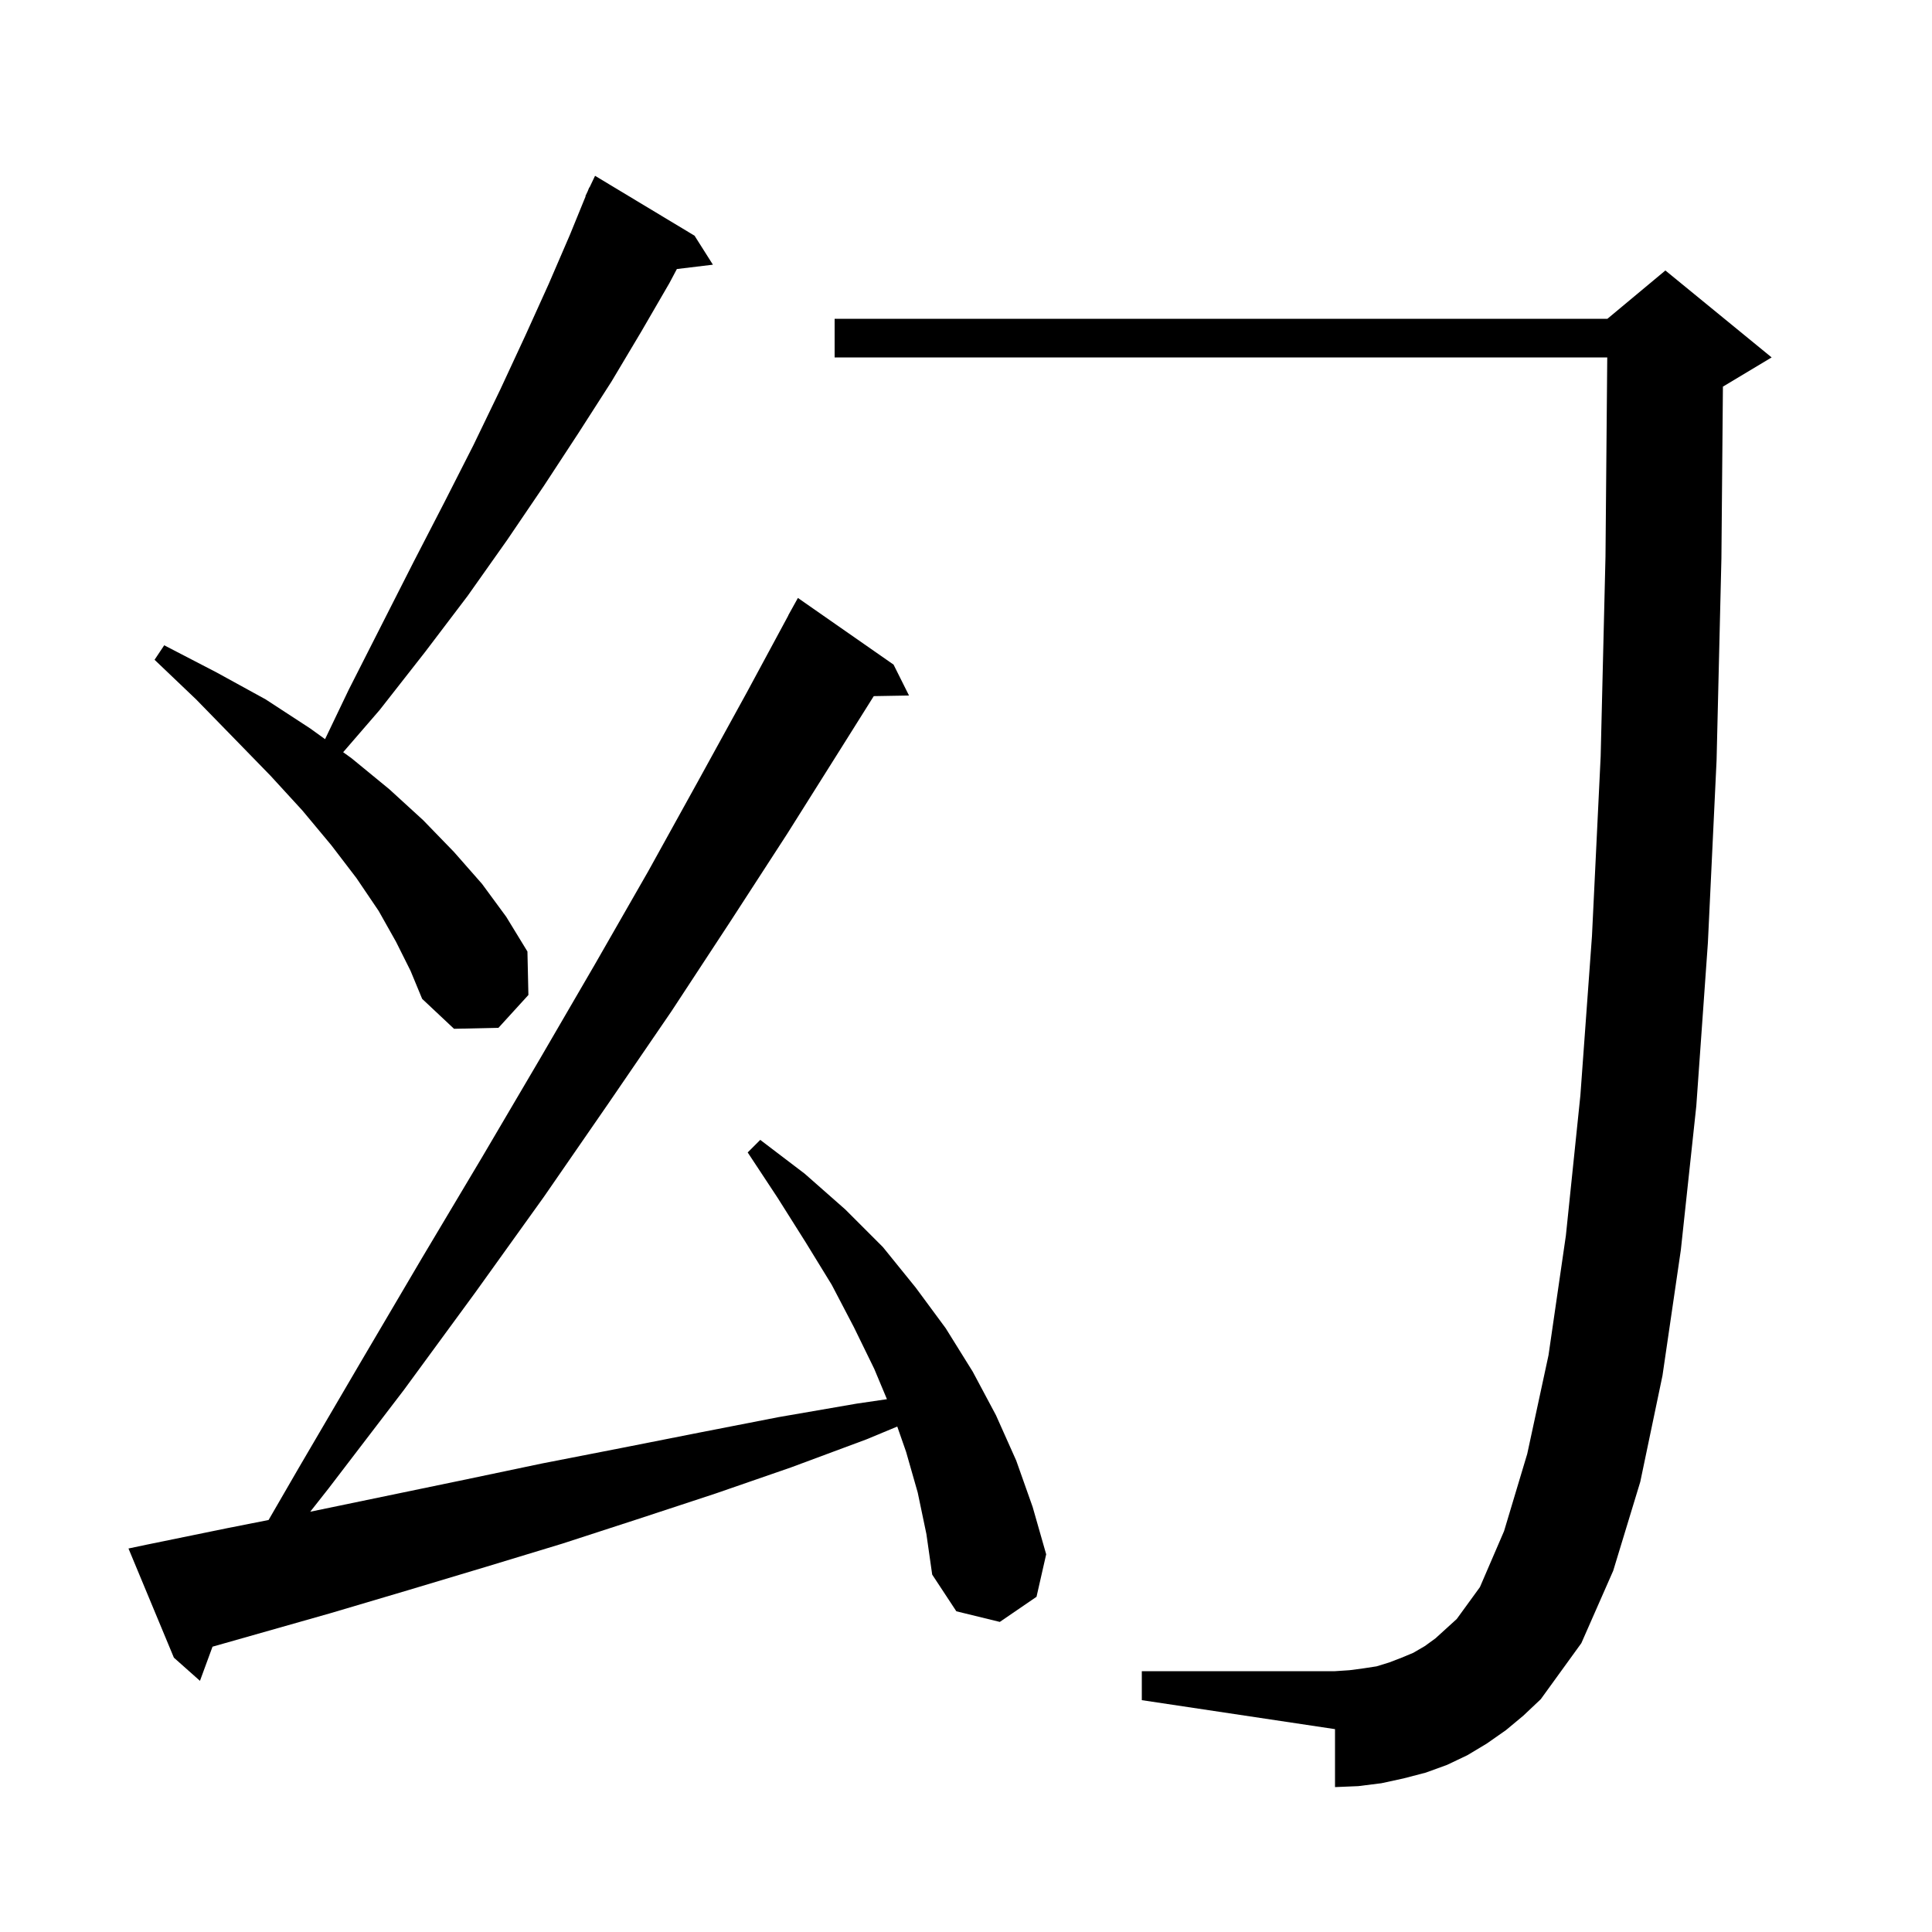 <svg xmlns="http://www.w3.org/2000/svg" xmlns:xlink="http://www.w3.org/1999/xlink" version="1.1" baseProfile="full" viewBox="0 0 200 200" width="200" height="200">
<g fill="black">
<path d="M 155.9 179.1 L 153.9 180.5 L 151.9 181.7 L 149.8 182.7 L 147.6 183.5 L 145.3 184.1 L 143.0 184.6 L 140.6 184.9 L 138.2 185.0 L 138.2 179.0 L 118.2 176.0 L 118.2 173.0 L 138.2 173.0 L 139.7 172.9 L 141.2 172.7 L 142.5 172.5 L 143.8 172.1 L 145.1 171.6 L 146.3 171.1 L 147.5 170.4 L 148.6 169.6 L 150.8 167.6 L 153.2 164.3 L 155.7 158.5 L 158.1 150.5 L 160.3 140.3 L 162.1 127.9 L 163.6 113.4 L 164.8 96.9 L 165.7 78.3 L 166.2 57.6 L 166.382 37.0 L 86.4 37.0 L 86.4 33.0 L 166.4 33.0 L 172.4 28.0 L 183.4 37.0 L 178.4 40.0 L 178.356 40.018 L 178.2 57.8 L 177.7 78.7 L 176.8 97.6 L 175.6 114.5 L 174.0 129.4 L 172.1 142.4 L 169.8 153.4 L 167.0 162.6 L 163.7 170.1 L 159.5 175.9 L 157.7 177.6 Z M 95.0 154.5 L 93.8 150.3 L 92.885 147.676 L 89.7 149.0 L 81.9 151.9 L 74.1 154.6 L 66.2 157.2 L 58.2 159.8 L 50.3 162.2 L 42.3 164.6 L 34.2 167.0 L 22 170.464 L 20.7 174.0 L 18.0 171.6 L 13.3 160.3 L 15.2 159.9 L 23.5 158.2 L 27.803 157.35 L 30.9 152.0 L 37.4 140.9 L 43.7 130.2 L 49.9 119.8 L 55.9 109.6 L 61.6 99.8 L 67.1 90.2 L 72.3 80.8 L 77.3 71.7 L 81.612 63.705 L 81.6 63.7 L 82.6 61.9 L 92.5 68.8 L 94.1 72.0 L 90.451 72.063 L 87.1 77.4 L 81.5 86.3 L 75.6 95.4 L 69.5 104.7 L 63.0 114.2 L 56.3 123.9 L 49.2 133.8 L 41.8 143.9 L 34.0 154.1 L 32.113 156.494 L 48.0 153.2 L 56.1 151.5 L 64.3 149.9 L 72.4 148.3 L 80.6 146.7 L 88.7 145.3 L 91.816 144.844 L 90.5 141.7 L 88.4 137.4 L 86.1 133.0 L 83.4 128.6 L 80.5 124.0 L 77.4 119.3 L 78.7 118.0 L 83.3 121.5 L 87.5 125.2 L 91.4 129.1 L 94.8 133.3 L 97.9 137.5 L 100.7 142.0 L 103.1 146.5 L 105.2 151.2 L 106.9 156.0 L 108.3 160.9 L 107.3 165.3 L 103.5 167.9 L 99.0 166.8 L 96.5 163.0 L 95.9 158.8 Z M 41.0 97.5 L 39.2 94.3 L 36.9 90.9 L 34.3 87.5 L 31.3 83.9 L 28.0 80.3 L 24.3 76.5 L 20.3 72.4 L 16.0 68.3 L 17.0 66.8 L 22.4 69.6 L 27.5 72.4 L 32.1 75.4 L 33.65 76.517 L 36.1 71.4 L 39.5 64.7 L 42.8 58.2 L 46.0 52.0 L 49.0 46.1 L 51.8 40.3 L 54.4 34.7 L 56.8 29.4 L 59.0 24.3 L 60.628 20.31 L 60.6 20.3 L 60.829 19.82 L 61.0 19.4 L 61.023 19.411 L 61.6 18.2 L 71.9 24.4 L 73.8 27.4 L 70.069 27.85 L 69.3 29.3 L 66.4 34.3 L 63.3 39.5 L 59.9 44.8 L 56.3 50.3 L 52.5 55.9 L 48.4 61.7 L 44.0 67.5 L 39.3 73.5 L 35.524 77.868 L 36.4 78.5 L 40.3 81.7 L 43.8 84.9 L 47.0 88.2 L 49.9 91.5 L 52.4 94.9 L 54.6 98.5 L 54.7 103.0 L 51.6 106.4 L 47.0 106.5 L 43.7 103.4 L 42.5 100.5 Z " />
</g>
</svg>
